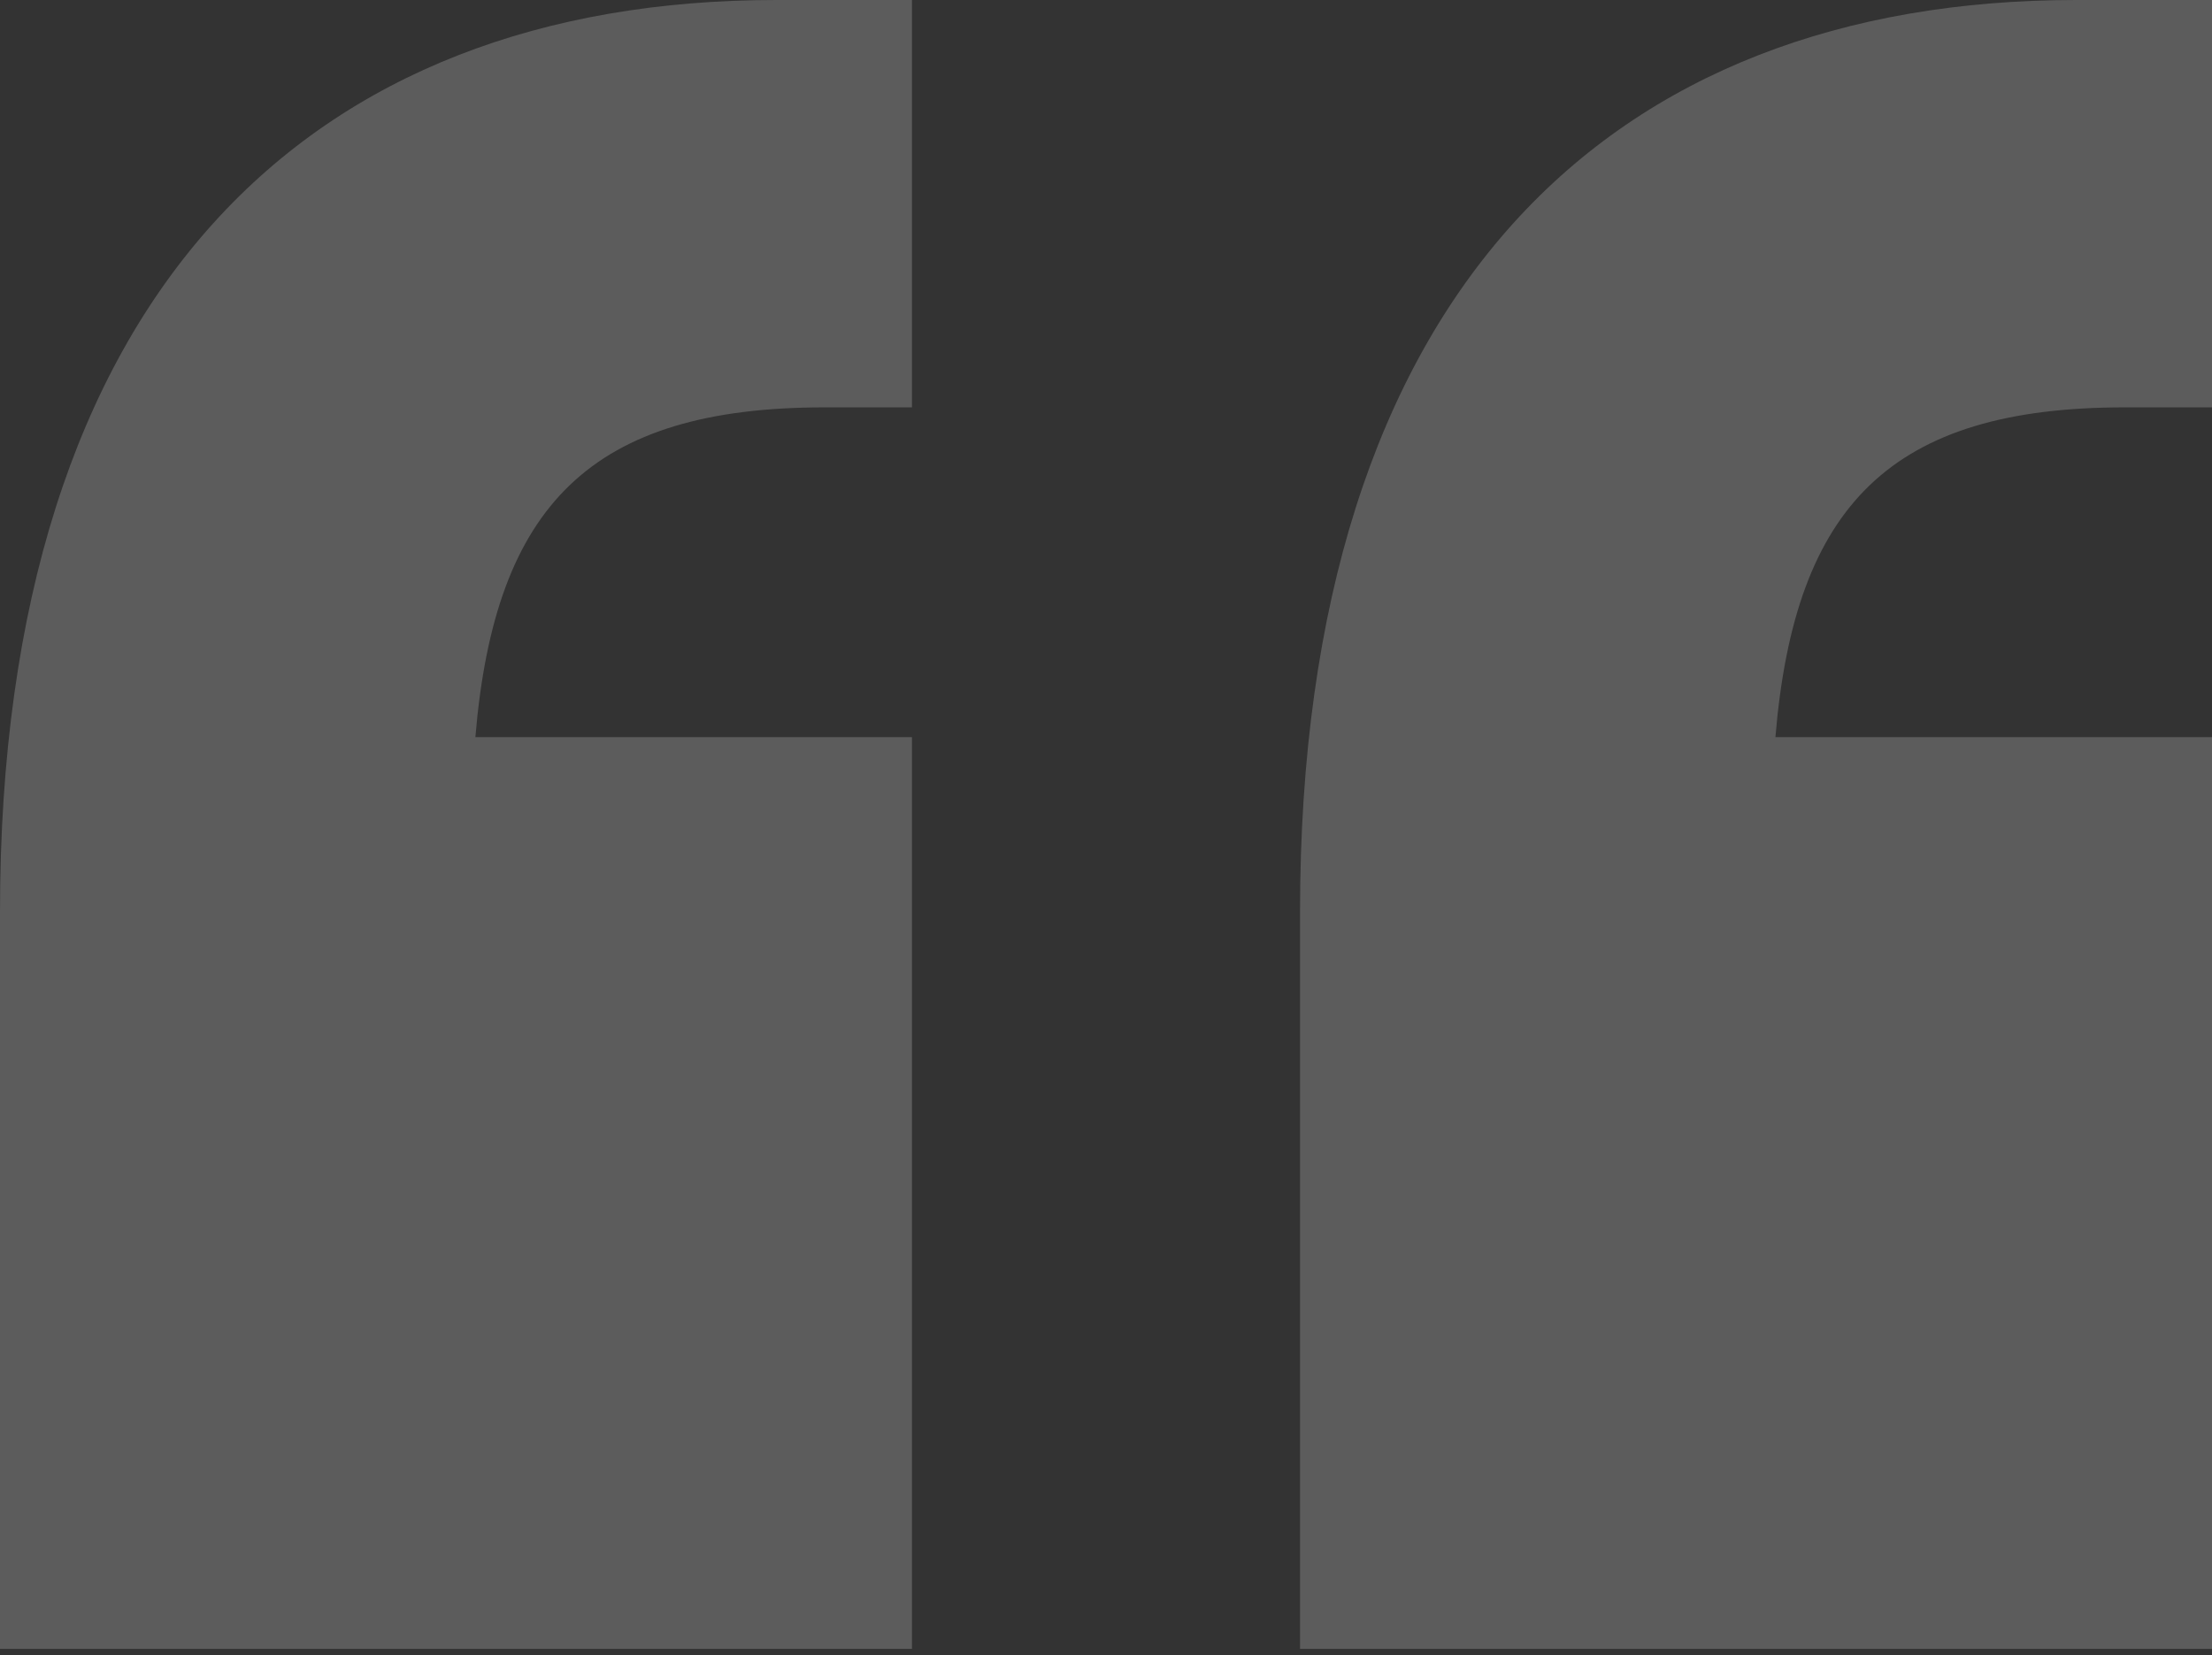 <?xml version="1.0" encoding="UTF-8"?> <svg xmlns="http://www.w3.org/2000/svg" width="171" height="128" viewBox="0 0 171 128" fill="none"><rect x="0" y="0" width="171" height="128" fill="#333333" stroke="none"/> <path opacity="0.2" d="M0 70.5V127.5H70.5V57H36.75C38.25 39 45.75 31.5 63.75 31.5H70.5V0H60C24 0 0 22.5 0 70.5ZM164.25 31.5H171V0H160.5C124.5 0 100.5 22.5 100.5 70.5V127.5H171V57H137.25C138.75 39 146.25 31.5 164.25 31.5Z" fill="white"></path> </svg> 
